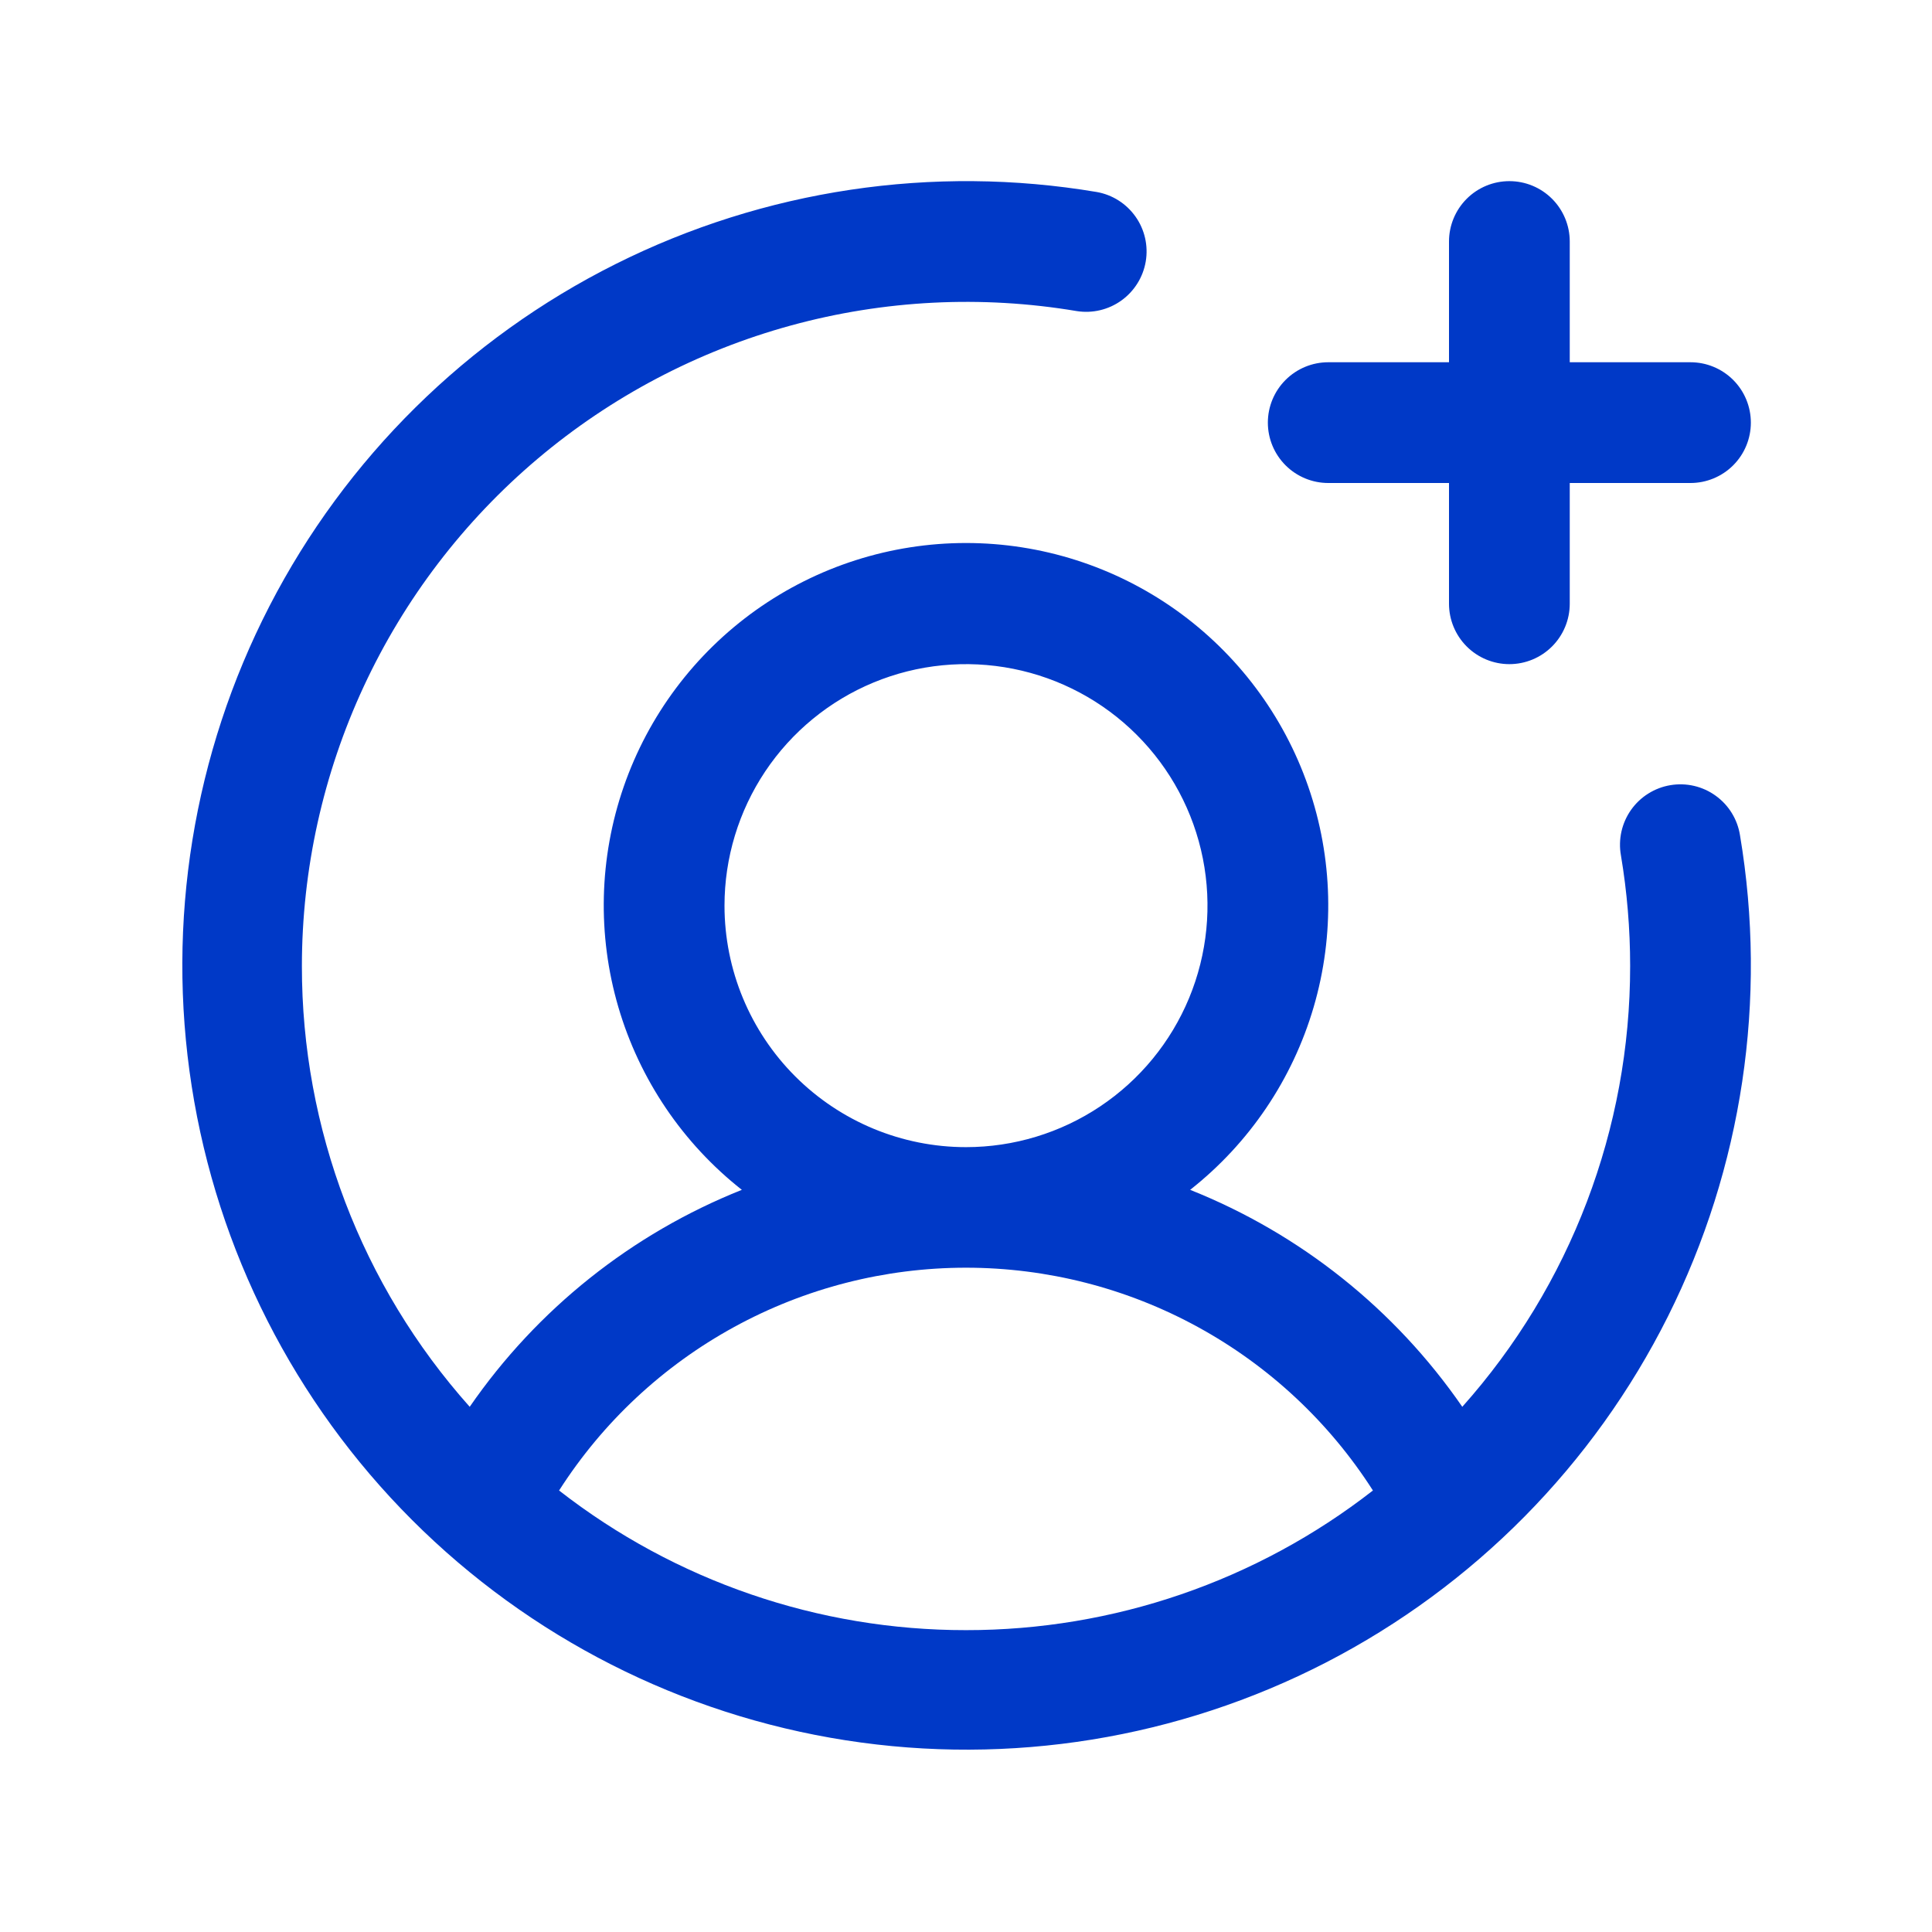 <svg width="50" height="50" viewBox="0 0 50 50" fill="none" xmlns="http://www.w3.org/2000/svg">
<path d="M32.812 10.938C32.812 10.523 32.977 10.126 33.27 9.833C33.563 9.54 33.961 9.375 34.375 9.375H37.5V6.25C37.5 5.836 37.665 5.438 37.958 5.145C38.251 4.852 38.648 4.688 39.062 4.688C39.477 4.688 39.874 4.852 40.167 5.145C40.46 5.438 40.625 5.836 40.625 6.25V9.375H43.75C44.164 9.375 44.562 9.54 44.855 9.833C45.148 10.126 45.312 10.523 45.312 10.938C45.312 11.352 45.148 11.749 44.855 12.042C44.562 12.335 44.164 12.5 43.75 12.5H40.625V15.625C40.625 16.039 40.46 16.437 40.167 16.73C39.874 17.023 39.477 17.188 39.062 17.188C38.648 17.188 38.251 17.023 37.958 16.73C37.665 16.437 37.5 16.039 37.5 15.625V12.5H34.375C33.961 12.5 33.563 12.335 33.27 12.042C32.977 11.749 32.812 11.352 32.812 10.938ZM45.031 21.617C45.745 25.86 45.092 30.221 43.166 34.069C41.24 37.917 38.141 41.053 34.317 43.025C30.492 44.996 26.14 45.702 21.889 45.039C17.637 44.376 13.706 42.379 10.664 39.337C7.621 36.294 5.624 32.363 4.961 28.111C4.298 23.86 5.004 19.508 6.975 15.683C8.947 11.859 12.084 8.76 15.931 6.834C19.779 4.908 24.14 4.255 28.383 4.969C28.788 5.04 29.149 5.269 29.387 5.606C29.625 5.942 29.72 6.359 29.652 6.765C29.584 7.171 29.358 7.534 29.024 7.775C28.69 8.016 28.274 8.115 27.867 8.051C25.403 7.636 22.877 7.764 20.467 8.424C18.057 9.085 15.819 10.263 13.91 11.876C12.002 13.489 10.467 15.499 9.414 17.765C8.361 20.032 7.814 22.501 7.813 25C7.809 29.207 9.355 33.269 12.156 36.408C13.899 33.883 16.349 31.929 19.199 30.793C17.668 29.587 16.551 27.934 16.003 26.064C15.455 24.194 15.504 22.2 16.142 20.358C16.78 18.517 17.976 16.921 19.563 15.79C21.151 14.66 23.051 14.053 25 14.053C26.949 14.053 28.849 14.66 30.437 15.79C32.024 16.921 33.22 18.517 33.858 20.358C34.496 22.2 34.545 24.194 33.997 26.064C33.449 27.934 32.332 29.587 30.801 30.793C33.651 31.929 36.101 33.883 37.844 36.408C40.645 33.269 42.191 29.207 42.188 25C42.188 24.039 42.108 23.08 41.949 22.133C41.913 21.93 41.918 21.721 41.963 21.52C42.008 21.318 42.093 21.128 42.212 20.959C42.331 20.791 42.482 20.647 42.657 20.538C42.832 20.428 43.026 20.354 43.23 20.32C43.434 20.286 43.642 20.292 43.843 20.339C44.044 20.386 44.234 20.472 44.401 20.593C44.569 20.714 44.711 20.866 44.819 21.042C44.927 21.218 44.999 21.413 45.031 21.617ZM25 29.688C26.236 29.688 27.445 29.321 28.472 28.634C29.5 27.947 30.301 26.971 30.774 25.829C31.247 24.687 31.371 23.431 31.13 22.218C30.889 21.006 30.294 19.892 29.419 19.018C28.545 18.144 27.432 17.549 26.219 17.308C25.007 17.067 23.75 17.19 22.608 17.663C21.466 18.136 20.49 18.937 19.803 19.965C19.117 20.993 18.75 22.201 18.75 23.438C18.75 25.095 19.409 26.685 20.581 27.857C21.753 29.029 23.342 29.688 25 29.688ZM25 42.188C28.815 42.191 32.522 40.919 35.531 38.574C34.401 36.806 32.844 35.352 31.003 34.344C29.163 33.336 27.098 32.808 25 32.808C22.902 32.808 20.837 33.336 18.997 34.344C17.156 35.352 15.599 36.806 14.469 38.574C17.478 40.919 21.185 42.191 25 42.188Z" fill="#0039C7"/>
</svg>
